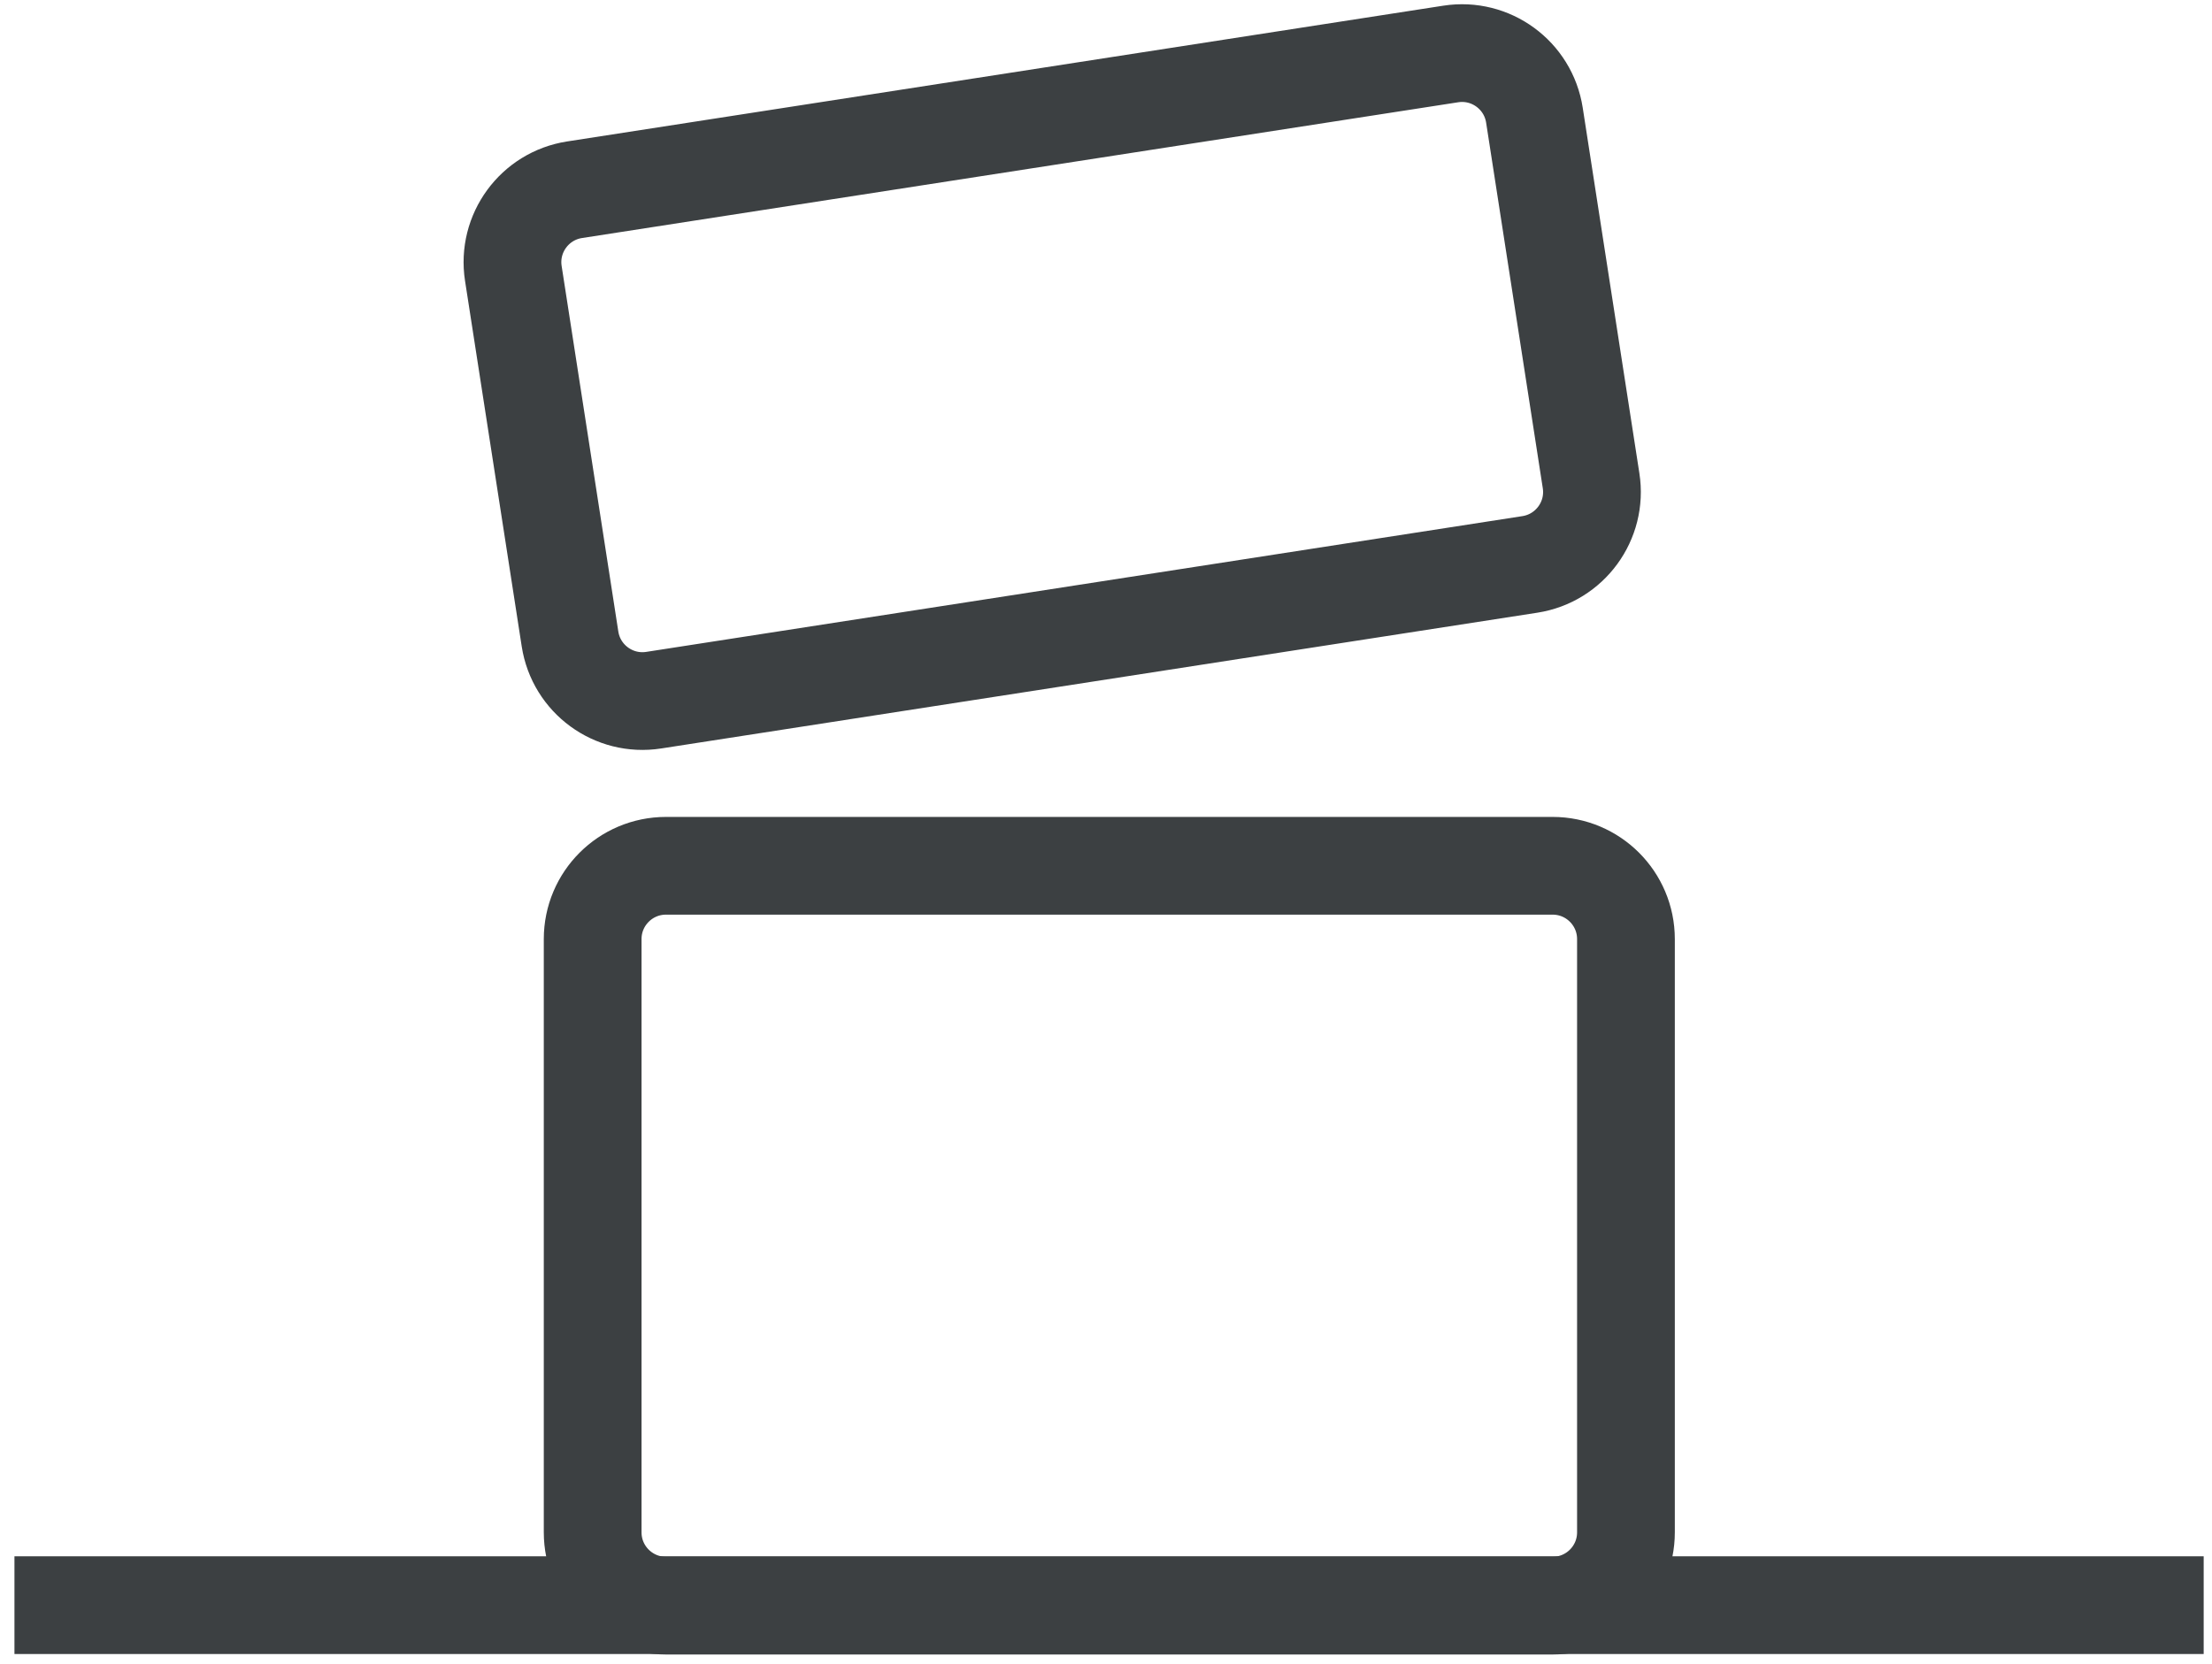 <svg xmlns="http://www.w3.org/2000/svg" width="101" height="76" viewBox="0 0 101 76" fill="none"><path d="M0.66 73.305H100.62" stroke="#3C4042" stroke-width="4.463" stroke-miterlimit="10"></path><path d="M70.893 39.539H30.409C28.56 39.539 27.061 41.038 27.061 42.886V69.98C27.061 71.829 28.56 73.327 30.409 73.327H70.893C72.742 73.327 74.241 71.829 74.241 69.98V42.886C74.241 41.038 72.742 39.539 70.893 39.539Z" stroke="#3C4042" stroke-width="4.463" stroke-miterlimit="10"></path><path d="M66.241 2.465L26.235 8.665C24.408 8.948 23.156 10.659 23.439 12.486L26.027 29.181C26.31 31.008 28.021 32.26 29.848 31.976L69.854 25.776C71.681 25.493 72.933 23.782 72.649 21.955L70.062 5.26C69.779 3.433 68.068 2.181 66.241 2.465Z" stroke="#3C4042" stroke-width="4.463" stroke-miterlimit="10"></path></svg>